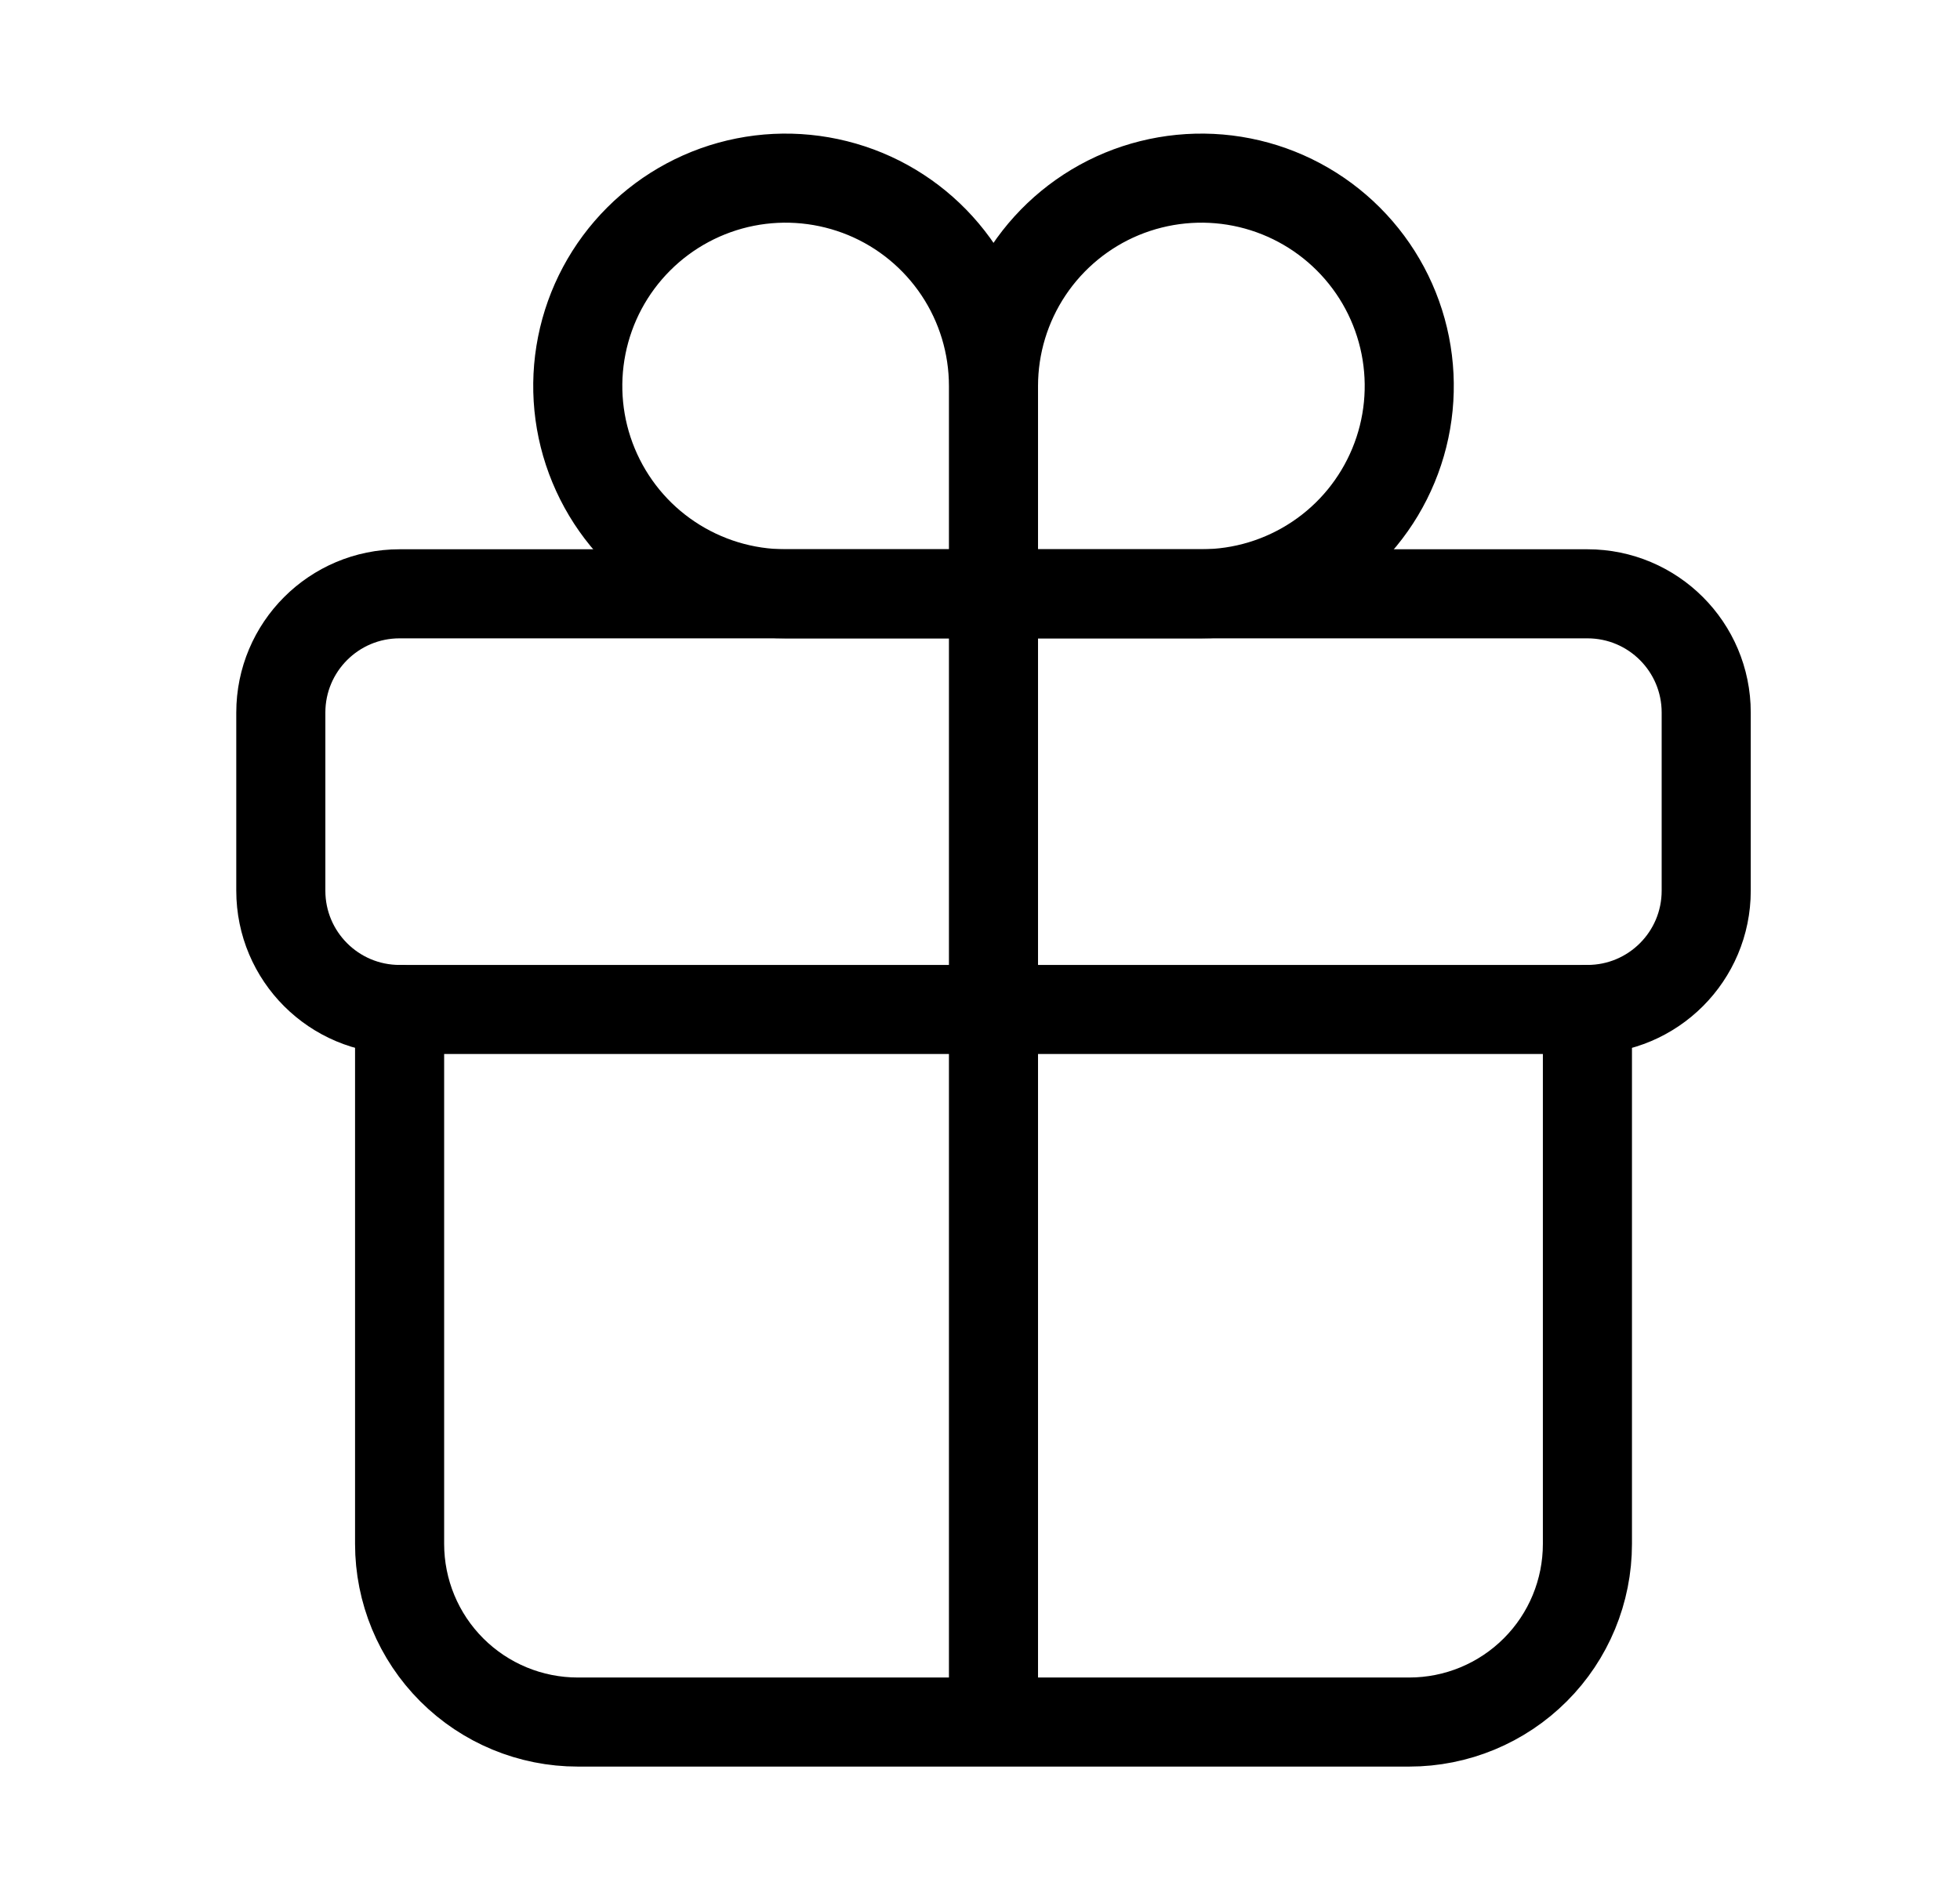 <svg width="33" height="32" viewBox="0 0 33 32" fill="none" xmlns="http://www.w3.org/2000/svg">
<path d="M16.727 6.5V10M16.727 6.5C16.727 5.808 16.522 5.131 16.138 4.556C15.753 3.98 15.207 3.531 14.567 3.266C13.927 3.002 13.224 2.932 12.545 3.067C11.866 3.202 11.242 3.536 10.753 4.025C10.263 4.515 9.93 5.138 9.795 5.817C9.66 6.496 9.729 7.2 9.994 7.839C10.259 8.479 10.707 9.026 11.283 9.41C11.859 9.795 12.535 10 13.227 10H16.727M16.727 6.5C16.727 5.808 16.933 5.131 17.317 4.556C17.702 3.98 18.249 3.531 18.888 3.266C19.528 3.002 20.231 2.932 20.91 3.067C21.589 3.202 22.213 3.536 22.702 4.025C23.192 4.515 23.525 5.138 23.66 5.817C23.795 6.496 23.726 7.2 23.461 7.839C23.196 8.479 22.748 9.026 22.172 9.41C21.596 9.795 20.92 10 20.227 10H16.727" stroke="black" stroke-width="1.5" stroke-miterlimit="10" stroke-linecap="round"/>
<path d="M6.728 10H26.727C27.832 10 28.727 10.895 28.727 12V15C28.727 16.105 27.832 17 26.727 17H6.728C5.623 17 4.728 16.105 4.728 15V12C4.728 10.895 5.623 10 6.728 10Z" stroke="black" stroke-width="1.5" stroke-linecap="round" stroke-linejoin="round"/>
<path d="M6.728 17V26C6.728 26.796 7.044 27.559 7.606 28.121C8.169 28.684 8.932 29 9.728 29H23.727C24.523 29 25.286 28.684 25.849 28.121C26.412 27.559 26.727 26.796 26.727 26V17M16.727 10V29" stroke="black" stroke-width="1.5" stroke-linecap="round" stroke-linejoin="round"/>
</svg>
